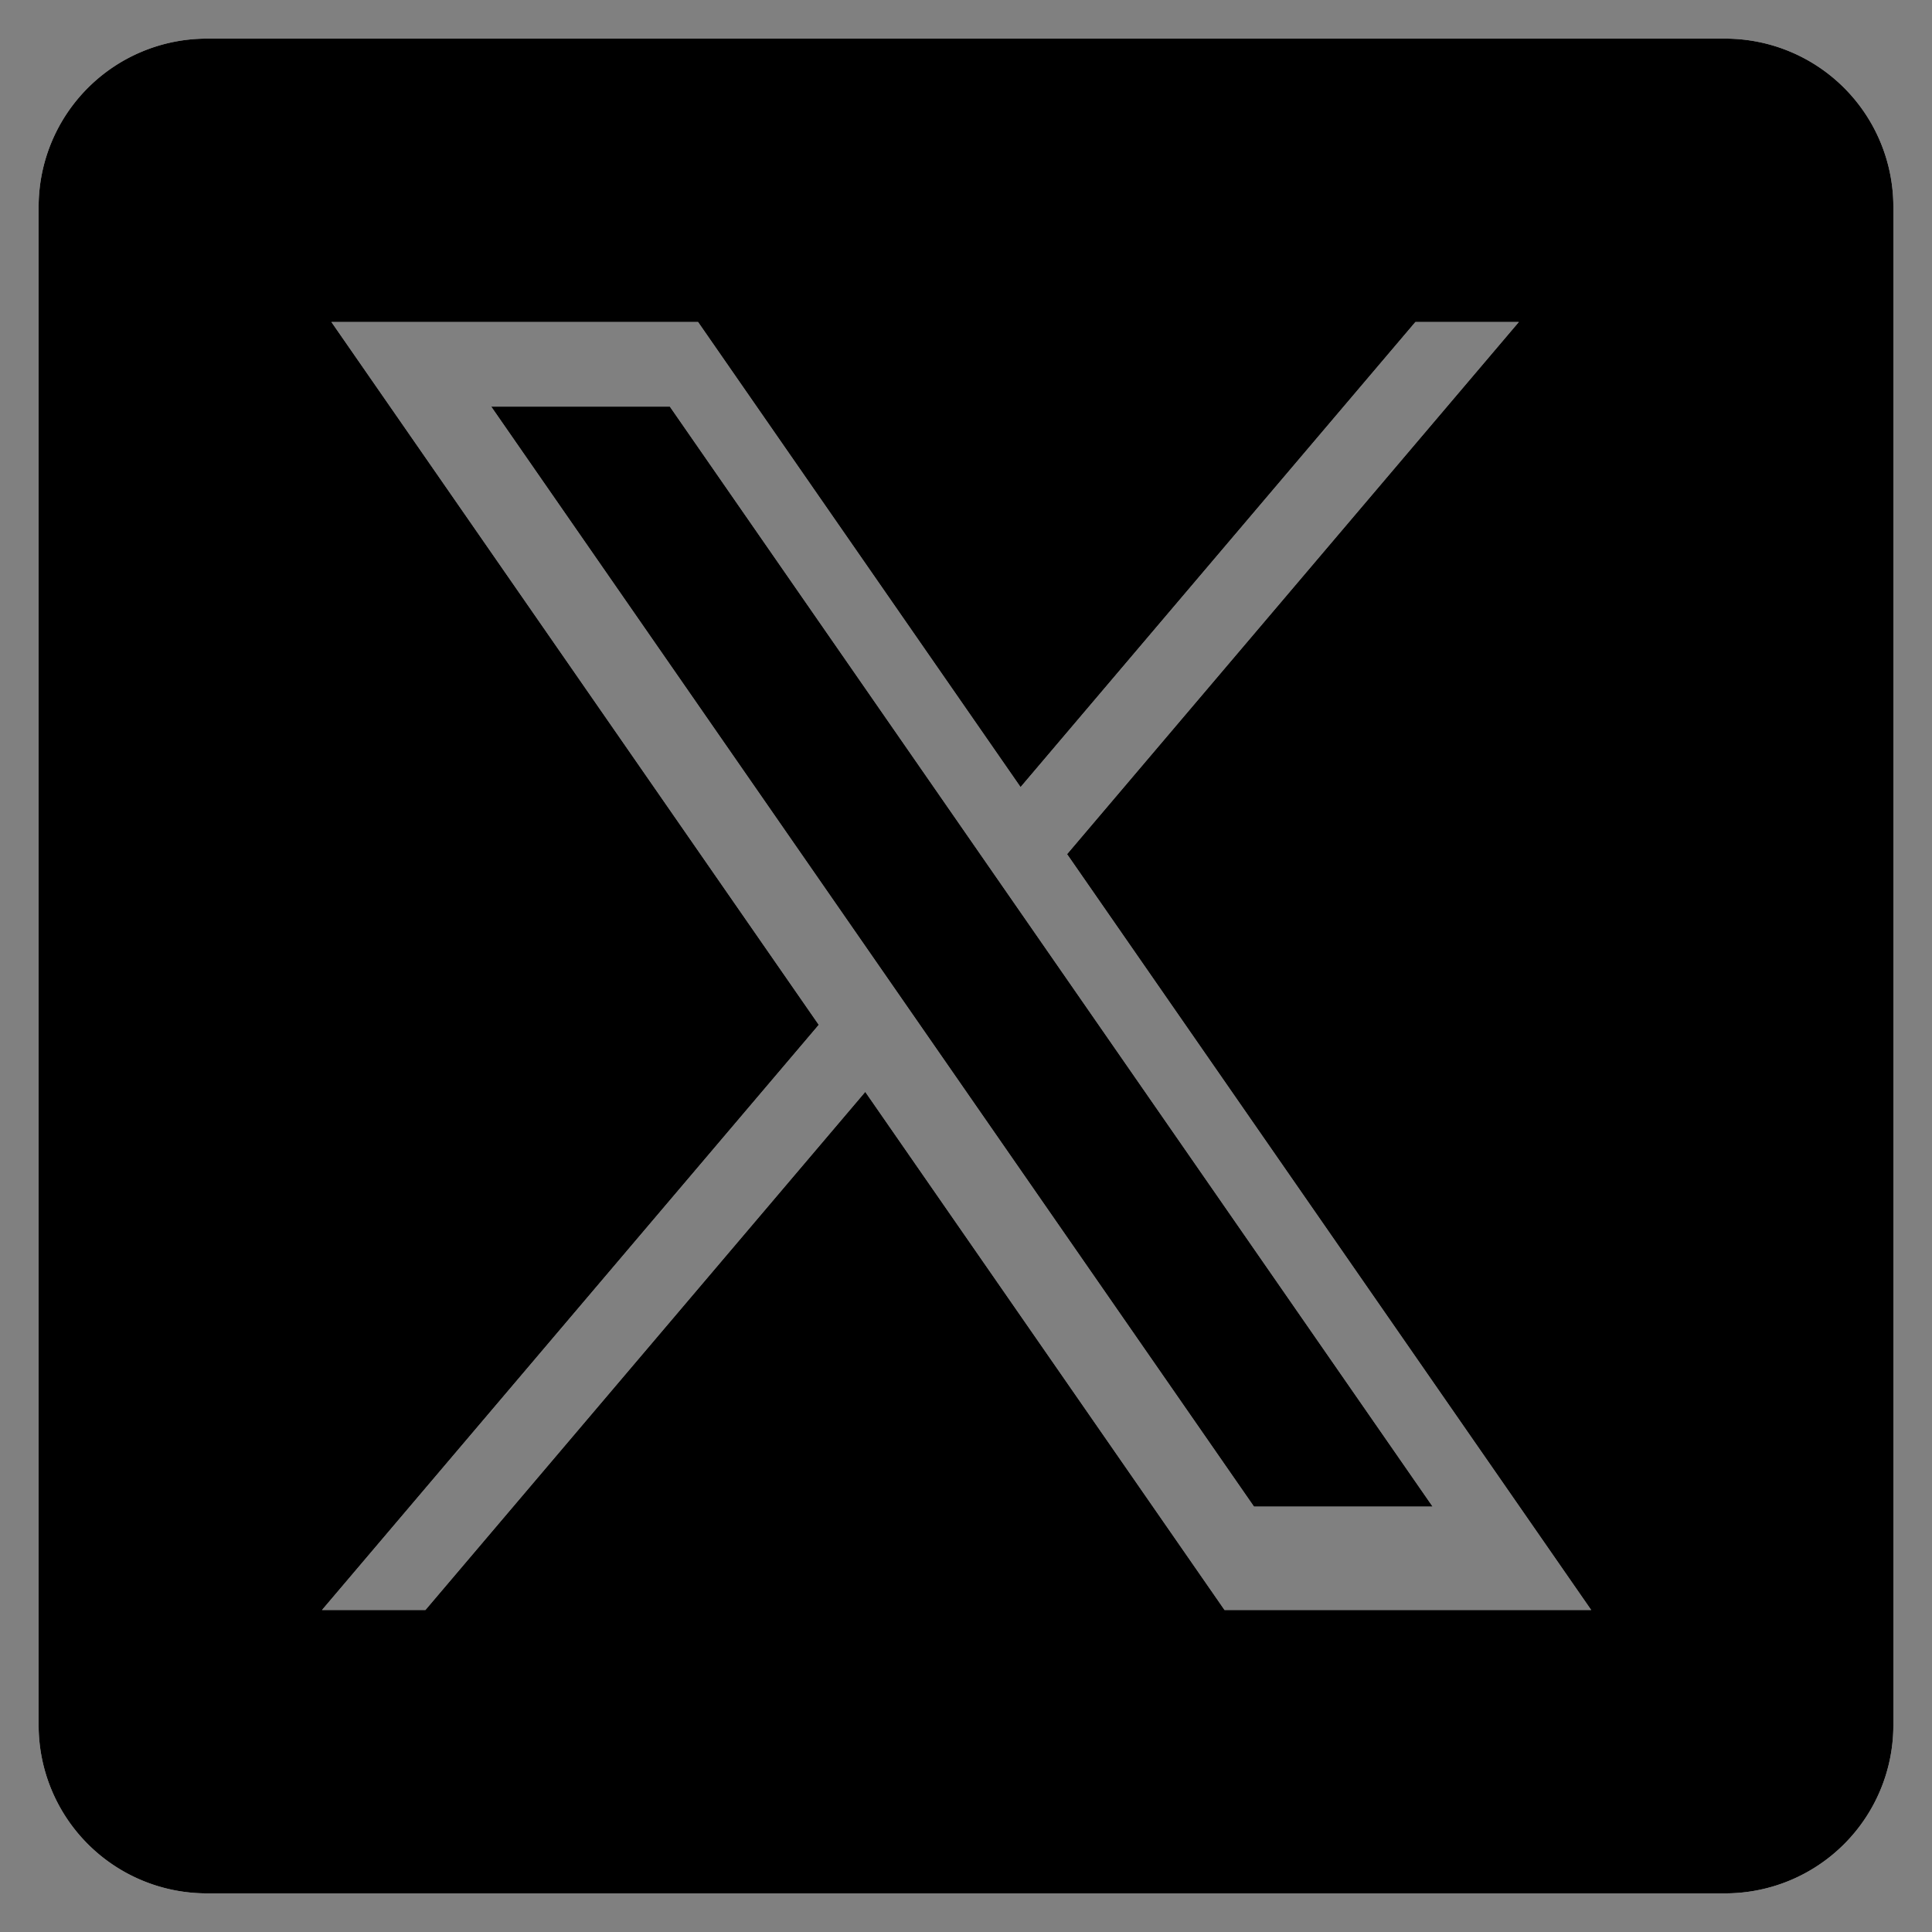 <svg id="Capa_1" data-name="Capa 1" xmlns="http://www.w3.org/2000/svg" viewBox="0 0 300 300"><rect x="0" y="0" width="300" height="300" fill="#808080" stroke="none"/><defs><style>.cls-1{fill:#fff;}</style></defs><title>i</title><polygon class="cls-1" points="76.277 63.139 194.717 233.942 222.455 233.942 104.015 63.139 76.277 63.139"/><path class="cls-1" d="M267.969,6H32.031A26.107,26.107,0,0,0,6,32.031V267.969A26.107,26.107,0,0,0,32.031,294H267.969A26.107,26.107,0,0,0,294,267.969V32.031A26.107,26.107,0,0,0,267.969,6ZM190.146,250l-55.789-80.453L66.058,250H50l77.137-90.865L51.46,50h56.934l50.08,72.221L219.784,50h16.058l-70.148,82.632L247.08,250Z"/><polygon points="76.277 63.139 194.717 233.942 222.455 233.942 104.015 63.139 76.277 63.139"/><path d="M267.969,6H32.031A26.107,26.107,0,0,0,6,32.031V267.969A26.107,26.107,0,0,0,32.031,294H267.969A26.107,26.107,0,0,0,294,267.969V32.031A26.107,26.107,0,0,0,267.969,6ZM190.146,250l-55.789-80.453L66.058,250H50l77.137-90.865L51.46,50h56.934l50.08,72.221L219.784,50h16.058l-70.148,82.632L247.08,250Z"/></svg>